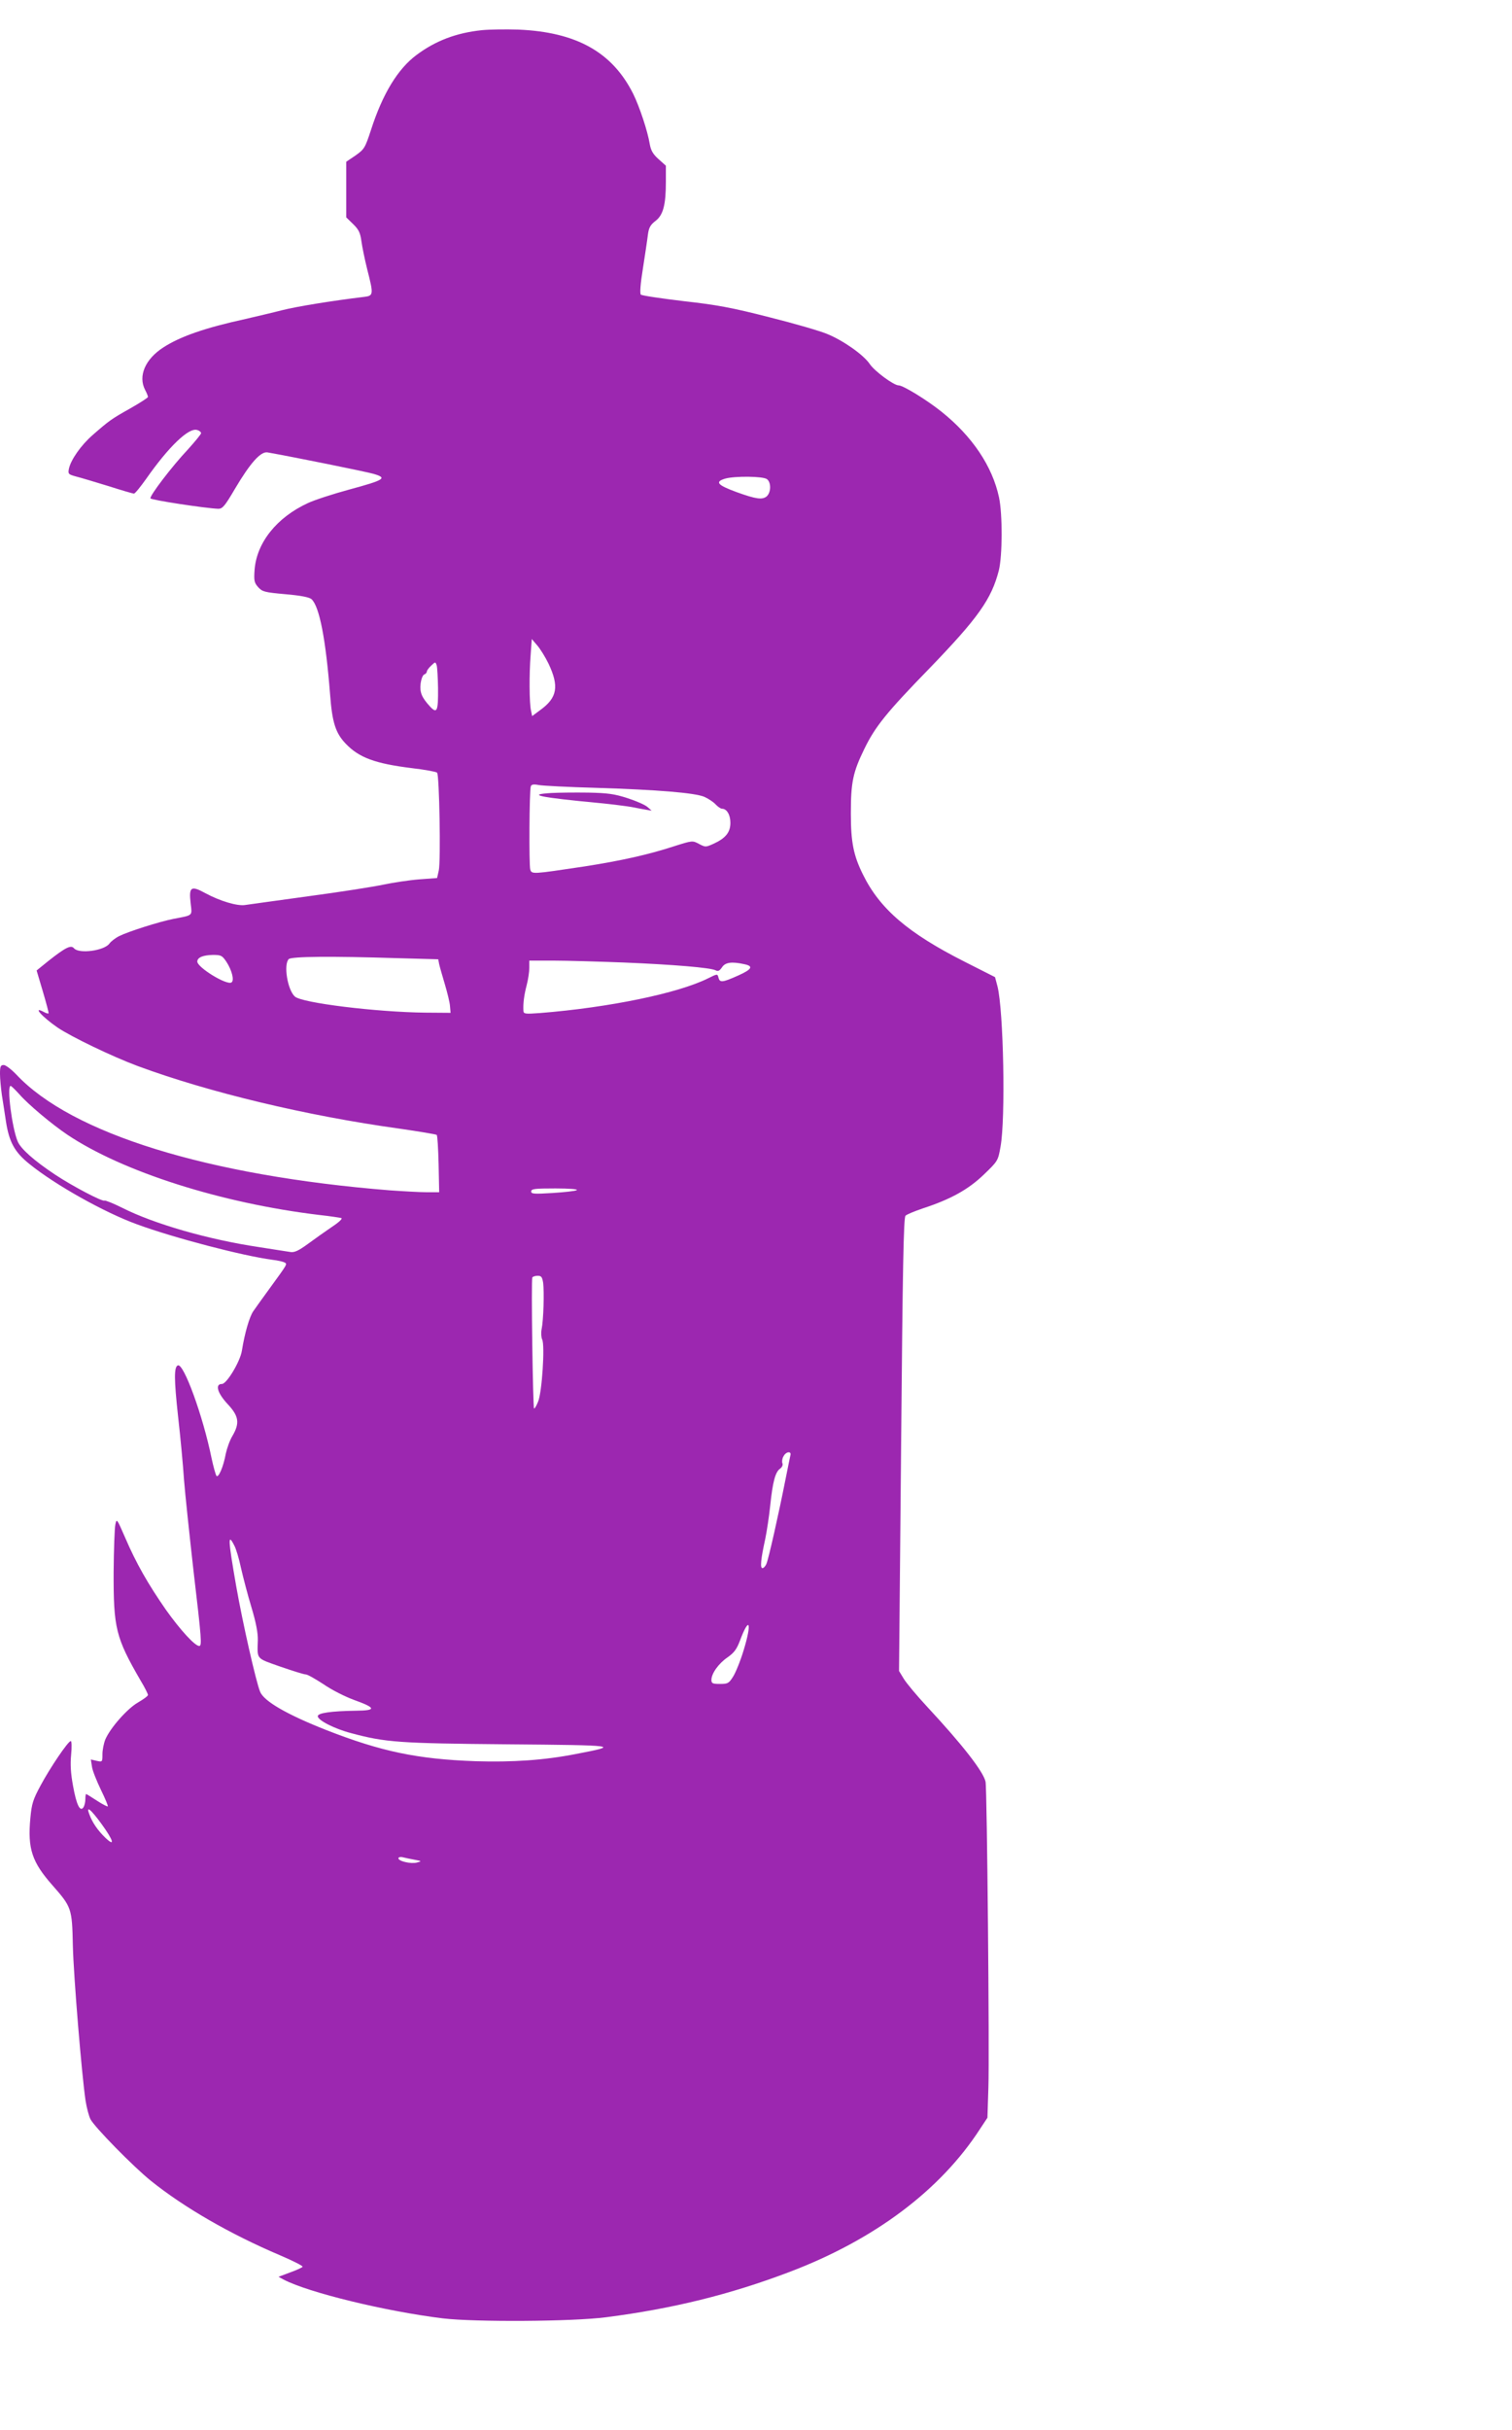 <?xml version="1.0" standalone="no"?>
<!DOCTYPE svg PUBLIC "-//W3C//DTD SVG 20010904//EN"
 "http://www.w3.org/TR/2001/REC-SVG-20010904/DTD/svg10.dtd">
<svg version="1.0" xmlns="http://www.w3.org/2000/svg"
 width="797pt" height="1280pt" viewBox="0 0 797 1280"
 preserveAspectRatio="xMidYMid meet">
<g transform="translate(0,1280) scale(0.1,-0.1)"
fill="#9c27b0" stroke="none">
<path d="M2540 12641 c-135 -14 -245 -56 -345 -131 -98 -73 -178 -204 -239
-393 -32 -98 -36 -103 -82 -136 l-49 -33 0 -147 0 -146 36 -35 c30 -29 38 -46
44 -90 4 -30 18 -98 31 -150 34 -133 33 -138 -18 -144 -166 -20 -352 -50 -431
-70 -50 -13 -137 -33 -192 -46 -215 -47 -344 -92 -434 -150 -96 -62 -134 -151
-96 -224 8 -15 15 -32 15 -37 0 -4 -42 -31 -93 -60 -100 -56 -112 -65 -198
-140 -62 -54 -116 -131 -126 -179 -5 -27 -2 -29 38 -40 24 -6 100 -29 169 -50
69 -22 130 -40 136 -40 6 0 34 35 64 77 119 170 225 272 269 258 12 -3 21 -11
21 -17 0 -5 -32 -44 -70 -86 -84 -89 -201 -243 -197 -257 3 -9 294 -53 358
-55 22 0 34 14 88 106 80 135 135 197 171 191 136 -24 517 -101 559 -113 75
-22 59 -32 -129 -83 -85 -23 -183 -55 -217 -71 -165 -76 -270 -209 -281 -351
-4 -58 -2 -68 19 -92 22 -24 33 -27 144 -37 82 -7 125 -16 137 -26 42 -39 75
-210 98 -502 11 -148 29 -204 83 -260 70 -73 154 -104 347 -128 69 -8 129 -19
134 -24 12 -11 20 -466 9 -515 l-9 -40 -94 -7 c-52 -4 -138 -17 -190 -28 -52
-11 -230 -39 -395 -61 -165 -23 -314 -43 -332 -46 -42 -7 -134 21 -210 62 -77
42 -88 34 -78 -54 8 -67 14 -61 -90 -81 -76 -15 -239 -67 -287 -91 -20 -10
-43 -28 -51 -39 -27 -38 -161 -56 -187 -25 -16 19 -45 4 -134 -66 l-63 -51 33
-111 c18 -61 32 -113 30 -115 -3 -2 -13 1 -24 7 -63 34 -12 -24 72 -82 73 -49
287 -152 421 -202 376 -139 889 -262 1380 -330 105 -15 193 -30 197 -33 4 -4
8 -73 10 -155 l3 -147 -66 0 c-36 0 -124 5 -195 10 -958 77 -1677 299 -1968
610 -26 27 -56 50 -66 50 -17 0 -20 -7 -20 -47 0 -25 5 -76 10 -112 6 -36 15
-97 21 -136 17 -111 46 -164 125 -227 136 -110 395 -255 566 -317 196 -72 557
-166 714 -187 28 -3 57 -10 64 -14 15 -9 18 -4 -81 -140 -34 -47 -72 -99 -84
-117 -20 -29 -45 -114 -60 -208 -9 -57 -80 -175 -105 -175 -38 0 -24 -48 30
-106 59 -63 65 -100 25 -168 -14 -23 -29 -66 -35 -94 -12 -67 -38 -128 -49
-116 -4 5 -16 47 -26 94 -45 221 -146 498 -177 488 -21 -7 -21 -71 1 -272 12
-105 26 -254 31 -331 6 -77 29 -292 50 -479 43 -364 45 -396 30 -396 -23 0
-101 86 -175 190 -94 135 -157 245 -215 380 -44 101 -45 103 -52 69 -4 -19 -8
-131 -9 -249 -1 -296 11 -346 142 -572 22 -36 39 -71 39 -76 0 -6 -24 -23 -53
-40 -56 -32 -146 -134 -172 -195 -8 -20 -15 -55 -15 -77 0 -41 0 -42 -31 -35
l-30 7 6 -39 c3 -21 25 -75 47 -121 22 -45 39 -85 36 -87 -2 -2 -28 11 -57 30
-29 19 -55 35 -57 35 -2 0 -4 -12 -4 -27 0 -16 -5 -35 -10 -43 -18 -26 -37 13
-55 113 -12 65 -15 113 -10 164 4 40 3 73 -2 72 -14 0 -111 -144 -159 -234
-40 -74 -47 -96 -54 -173 -15 -160 9 -231 116 -352 101 -115 104 -121 108
-317 4 -166 47 -683 67 -818 6 -38 18 -83 26 -98 21 -41 225 -249 318 -324
174 -140 418 -281 682 -393 68 -29 121 -56 118 -60 -2 -4 -32 -18 -66 -30
l-61 -23 28 -15 c130 -68 537 -167 839 -204 171 -20 683 -17 860 6 350 45 654
120 965 238 449 170 797 431 1006 754 l39 59 5 160 c6 170 -7 1576 -15 1610
-12 54 -122 195 -308 395 -54 58 -109 124 -123 147 l-25 41 11 1193 c8 925 13
1196 23 1205 6 7 48 24 92 39 147 48 240 100 321 178 74 71 75 73 88 147 27
147 16 716 -16 844 l-13 49 -160 81 c-299 151 -448 279 -537 461 -49 99 -63
169 -63 320 0 165 11 217 71 340 57 117 115 190 342 423 259 268 328 366 367
517 19 76 20 296 1 385 -35 164 -141 322 -304 452 -79 63 -202 138 -225 138
-26 0 -126 74 -152 112 -32 48 -138 123 -223 158 -37 16 -175 56 -307 89 -199
51 -276 65 -454 85 -117 14 -218 29 -223 34 -6 6 -2 58 11 138 11 71 23 150
26 176 5 39 13 53 40 74 41 31 55 85 55 208 l0 83 -39 35 c-29 26 -40 45 -46
79 -11 68 -54 197 -87 264 -110 220 -299 326 -606 339 -64 2 -151 1 -192 -3z
m1503 -2365 c22 -17 22 -68 -1 -90 -23 -20 -57 -15 -157 21 -104 38 -119 55
-62 72 50 14 199 13 220 -3z m-1152 -971 c57 -120 47 -180 -43 -245 l-43 -32
-6 29 c-9 39 -10 192 -2 292 l6 85 30 -35 c16 -19 42 -61 58 -94z m-582 -130
c1 -120 -5 -136 -41 -98 -45 49 -56 75 -51 121 3 24 11 46 19 49 8 3 14 10 14
16 0 5 10 19 23 31 22 21 22 21 29 1 3 -11 6 -65 7 -120z m836 -525 c320 -10
516 -26 567 -47 20 -9 47 -26 59 -39 12 -13 28 -24 35 -24 25 0 44 -32 44 -74
0 -51 -26 -82 -90 -111 -40 -18 -42 -18 -76 0 -34 18 -34 18 -132 -13 -135
-44 -279 -76 -472 -106 -274 -41 -277 -42 -285 -16 -7 23 -5 416 3 438 3 10
15 12 41 7 20 -4 158 -11 306 -15z m-1951 -917 c29 -45 42 -98 26 -108 -25
-16 -180 79 -180 110 0 22 31 34 82 35 44 0 49 -3 72 -37z m899 20 l217 -6 5
-26 c3 -14 17 -62 30 -106 13 -44 26 -96 27 -115 l3 -35 -135 1 c-256 3 -650
51 -686 85 -39 36 -60 169 -32 197 14 14 225 16 571 5z m1197 -23 c262 -11
454 -27 482 -41 13 -7 21 -3 34 16 17 26 51 31 118 16 49 -10 40 -27 -34 -60
-83 -37 -96 -38 -103 -10 -5 20 -6 20 -54 -4 -158 -79 -522 -154 -885 -183
-81 -6 -88 -5 -89 12 -2 38 3 80 17 134 8 30 14 71 14 92 l0 38 128 0 c70 0
237 -5 372 -10z m-3188 -694 c46 -53 170 -157 253 -213 291 -195 811 -361
1330 -423 55 -6 106 -14 114 -16 8 -3 -12 -22 -50 -47 -35 -24 -92 -64 -127
-90 -48 -35 -70 -45 -90 -42 -15 2 -90 14 -167 26 -268 40 -553 122 -723 208
-46 23 -87 39 -91 37 -11 -7 -169 76 -261 137 -110 73 -181 136 -197 175 -30
72 -58 292 -37 292 4 0 24 -20 46 -44z m2938 -505 c-8 -5 -66 -11 -127 -15
-98 -6 -113 -5 -113 8 0 14 19 16 128 16 74 0 121 -4 112 -9z m-177 -488 c6
-48 2 -196 -8 -244 -4 -20 -2 -45 3 -55 15 -29 -1 -281 -22 -328 -9 -22 -18
-37 -21 -35 -6 7 -16 679 -9 690 3 5 16 9 28 9 19 0 24 -6 29 -37z m1303 -910
c-2 -10 -14 -67 -26 -128 -35 -177 -89 -418 -100 -442 -5 -13 -15 -23 -21 -23
-13 0 -9 46 15 155 8 39 20 117 26 175 13 125 27 177 52 194 11 8 16 20 12 29
-3 8 -1 25 6 36 13 26 44 29 36 4z m-2931 -474 c9 -16 25 -69 35 -117 11 -48
35 -141 55 -207 25 -83 35 -137 34 -175 -3 -103 -11 -93 119 -139 64 -22 124
-41 134 -41 9 0 51 -24 94 -52 43 -30 115 -66 162 -83 114 -41 117 -55 10 -56
-134 -2 -203 -12 -203 -29 0 -21 87 -66 175 -89 182 -49 254 -54 825 -59 587
-5 596 -6 361 -51 -168 -33 -335 -44 -531 -38 -305 11 -496 51 -785 164 -208
82 -329 152 -349 202 -22 54 -92 363 -126 556 -43 247 -45 283 -10 214z m2685
-551 c-17 -57 -43 -120 -56 -140 -22 -35 -28 -38 -69 -38 -39 0 -45 3 -45 21
0 34 38 87 85 119 34 24 48 42 65 87 50 134 65 98 20 -49z m-3386 -914 c65
-89 75 -126 20 -73 -38 37 -67 78 -83 122 -19 48 6 29 63 -49z m1651 -190 c39
-7 39 -8 12 -15 -31 -8 -97 7 -97 23 0 5 10 8 23 5 12 -3 40 -9 62 -13z"/>
<path d="M2908 8623 c-138 -8 -66 -23 252 -53 63 -6 140 -16 170 -21 30 -6 66
-13 80 -15 l25 -4 -23 20 c-13 11 -61 32 -105 46 -68 22 -104 27 -207 29 -69
1 -155 0 -192 -2z"/>
</g>
</svg>
